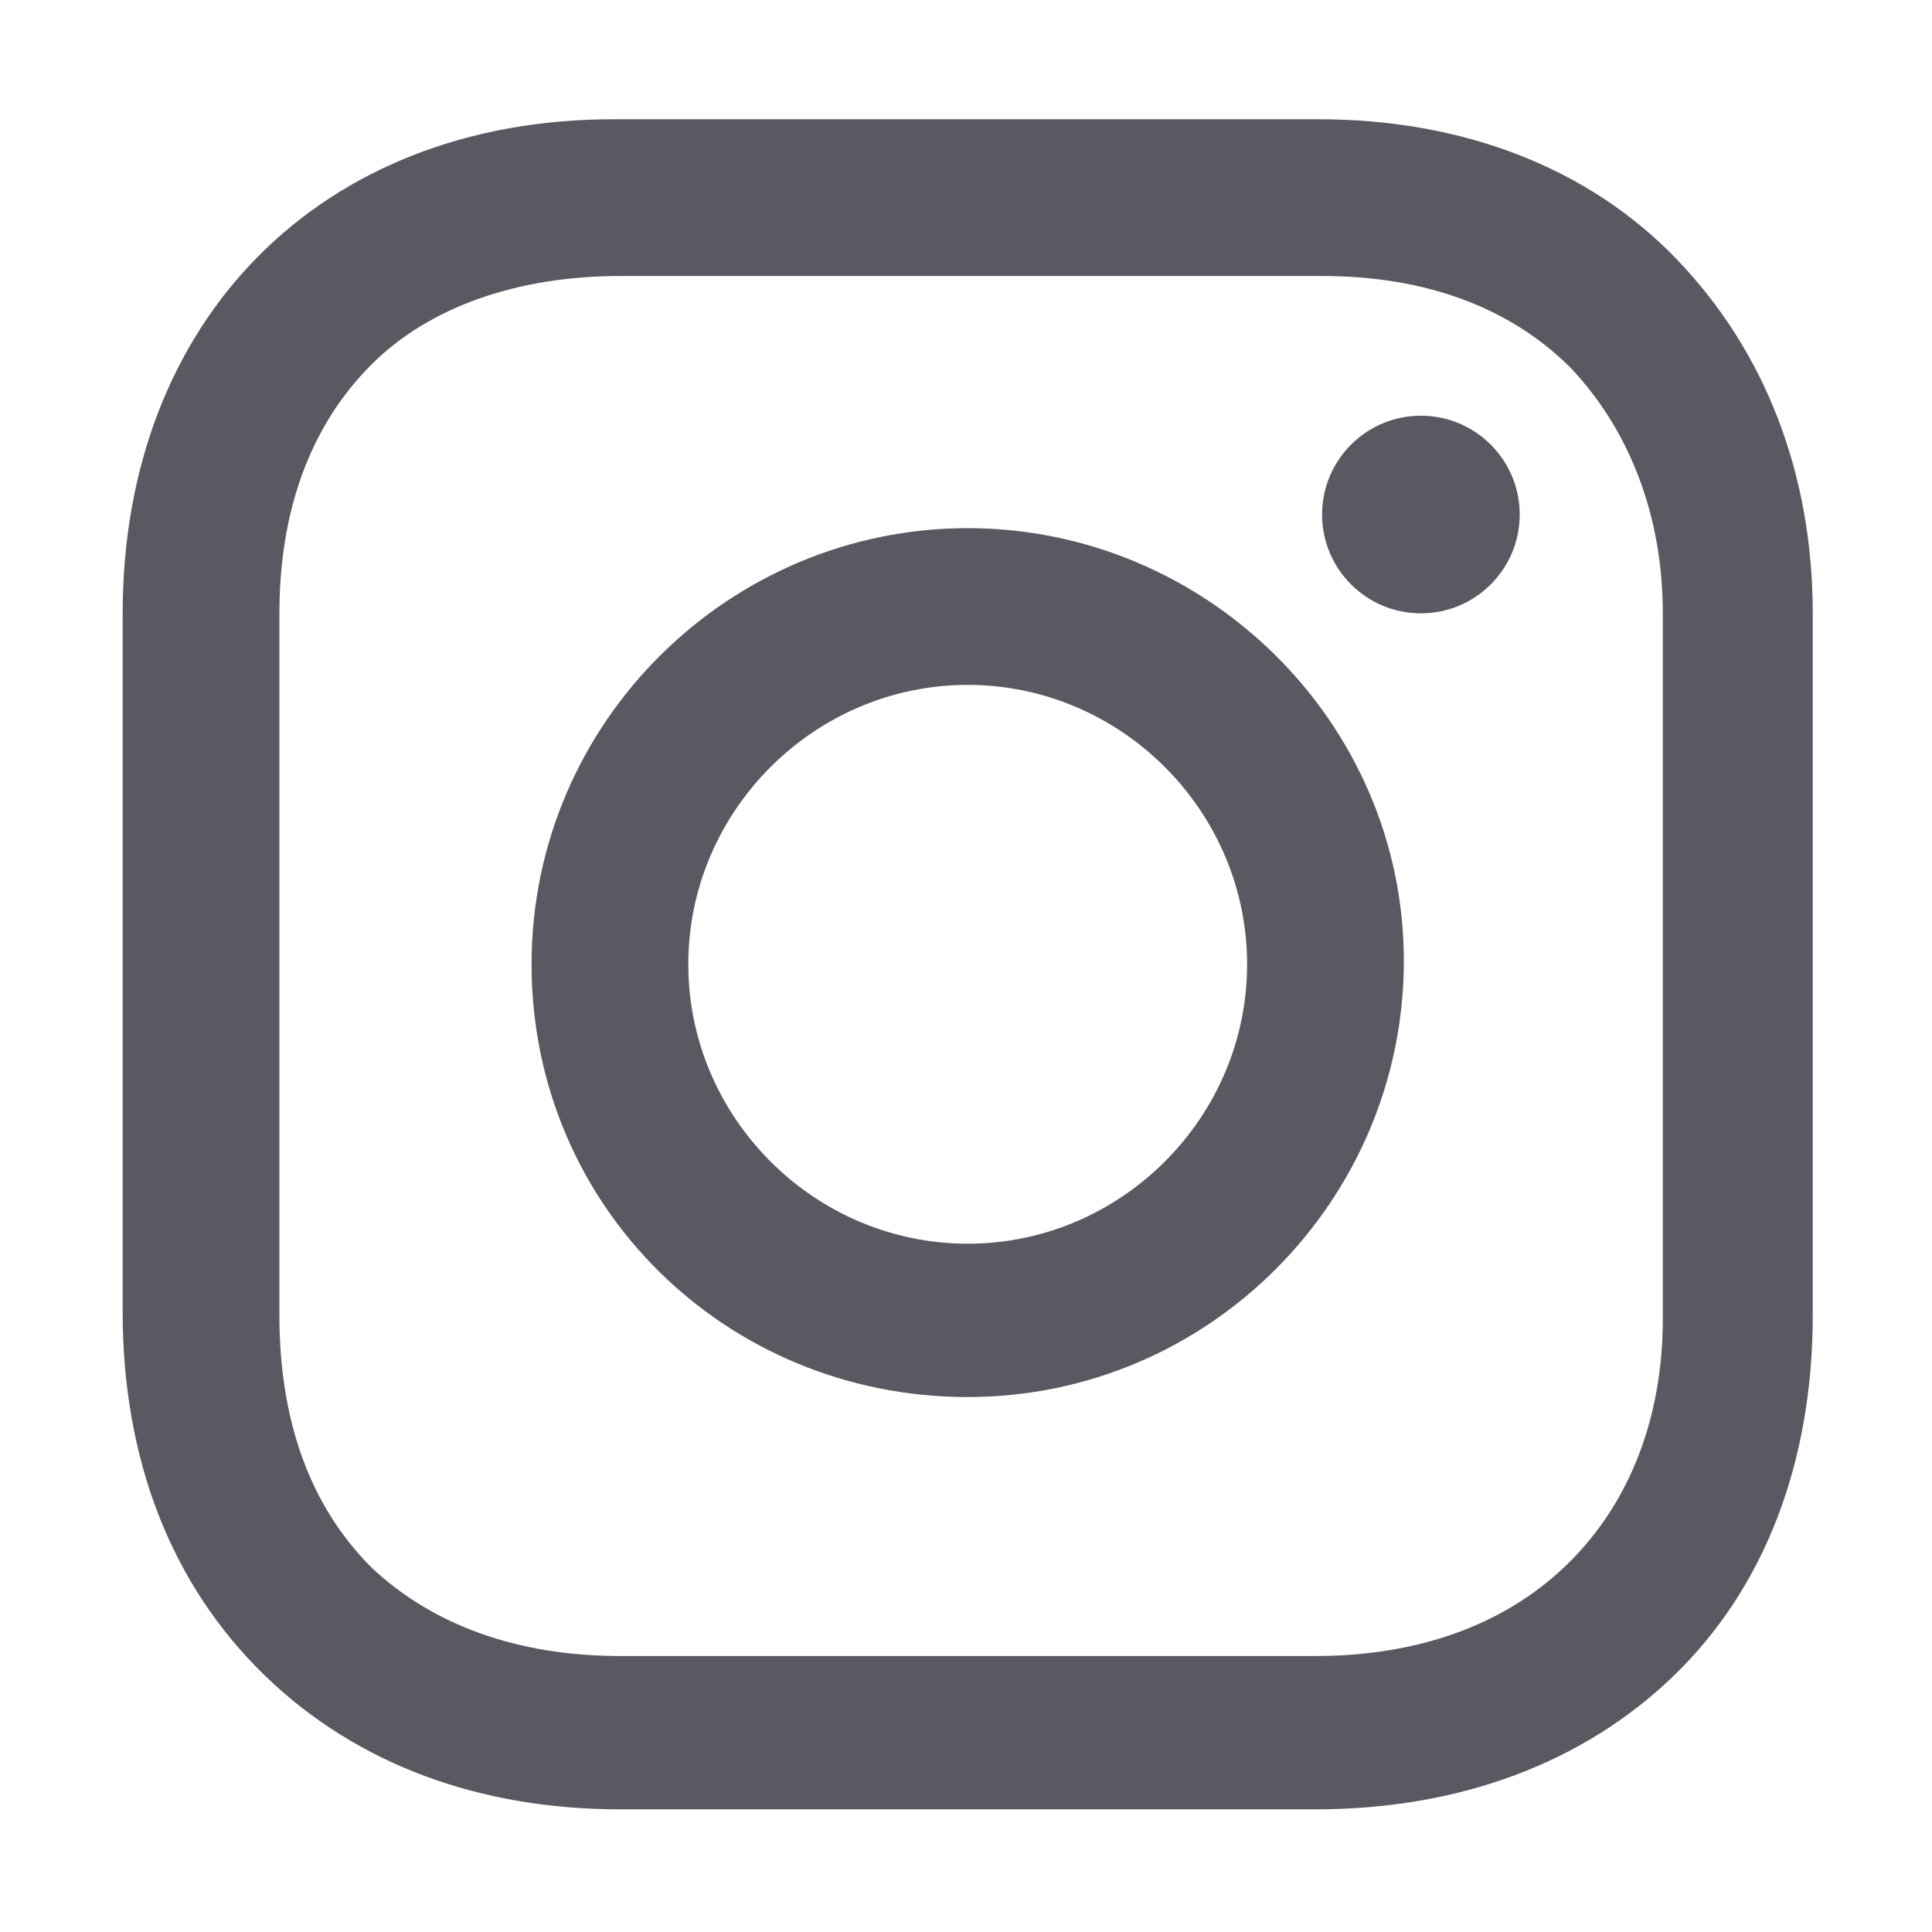 <?xml version="1.0" encoding="utf-8"?>
<!-- Generator: Adobe Illustrator 23.0.6, SVG Export Plug-In . SVG Version: 6.00 Build 0)  -->
<svg version="1.1" id="Layer_1" xmlns="http://www.w3.org/2000/svg" xmlns:xlink="http://www.w3.org/1999/xlink" x="0px" y="0px"
	 width="56.7px" height="56.7px" viewBox="0 0 56.7 56.7" style="enable-background:new 0 0 56.7 56.7;" xml:space="preserve">
<style type="text/css">
	.st0{fill:#595A61;}
</style>
<g>
	<path class="st0" d="M28.4,15.5c-7,0-12.8,5.7-12.8,12.8S21.3,41,28.4,41s12.8-5.8,12.8-12.8S35.4,15.5,28.4,15.5z M28.4,36.5
		c-4.5,0-8.2-3.7-8.2-8.2s3.7-8.2,8.2-8.2s8.2,3.7,8.2,8.2S32.9,36.5,28.4,36.5z"/>
	<circle class="st0" cx="41.7" cy="15.1" r="2.9"/>
	<path class="st0" d="M49.2,7.6c-2.6-2.7-6.3-4.1-10.5-4.1H18C9.4,3.5,3.6,9.4,3.6,18v20.5c0,4.3,1.4,8,4.2,10.7
		c2.7,2.6,6.3,3.9,10.4,3.9h20.4c4.3,0,7.9-1.4,10.5-3.9c2.7-2.6,4.1-6.3,4.1-10.6V18C53.2,13.9,51.8,10.3,49.2,7.6z M48.8,38.7
		c0,3.1-1.1,5.6-2.9,7.3s-4.3,2.6-7.3,2.6H18.2c-3,0-5.5-0.9-7.3-2.6c-1.8-1.8-2.7-4.3-2.7-7.4V18c0-3,0.9-5.5,2.7-7.3
		c1.7-1.7,4.3-2.6,7.3-2.6h20.6c3,0,5.5,0.9,7.3,2.7c1.7,1.8,2.7,4.3,2.7,7.2V38.7L48.8,38.7z"/>
</g>
</svg>
